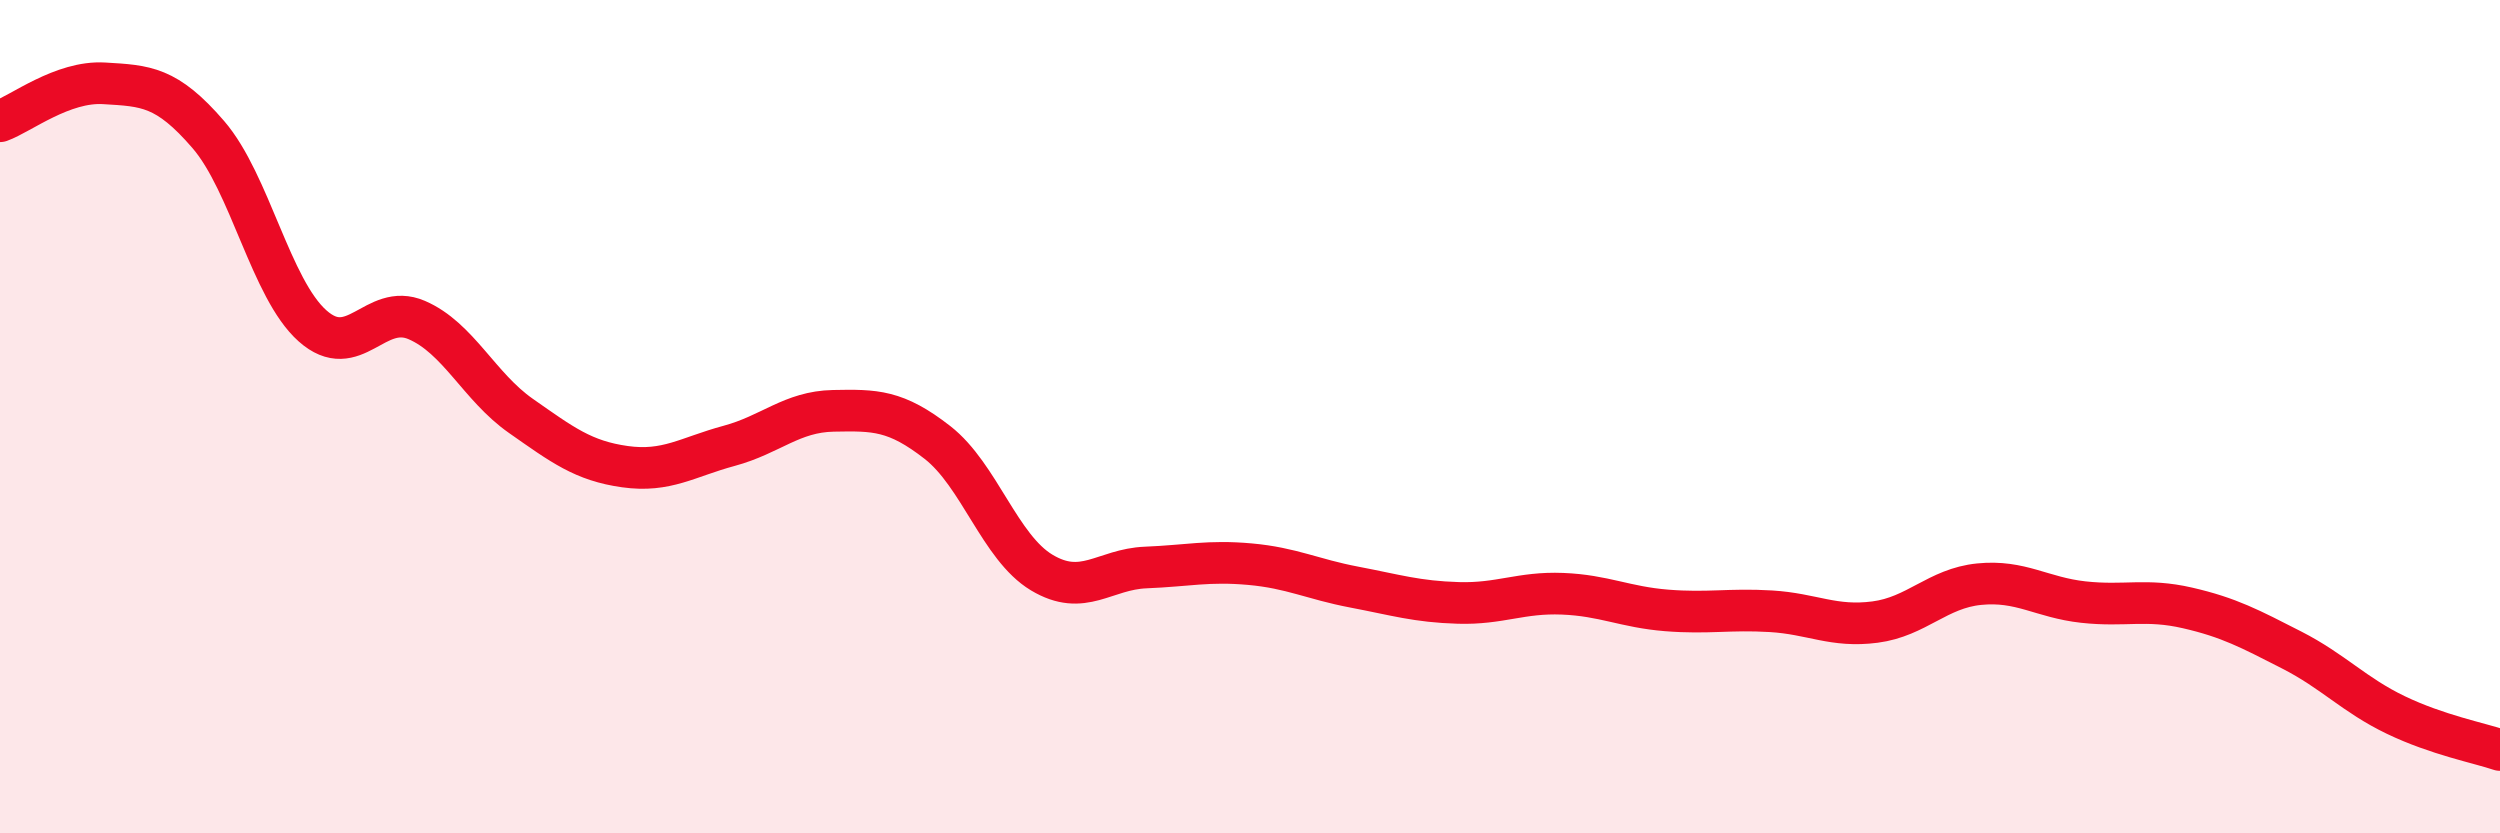 
    <svg width="60" height="20" viewBox="0 0 60 20" xmlns="http://www.w3.org/2000/svg">
      <path
        d="M 0,2.91 C 0.5,2.73 1.5,1.94 2.5,2 C 3.5,2.06 4,2.07 5,3.23 C 6,4.39 6.5,6.93 7.5,7.82 C 8.5,8.71 9,7.25 10,7.68 C 11,8.11 11.5,9.28 12.5,9.98 C 13.5,10.68 14,11.06 15,11.2 C 16,11.34 16.5,10.97 17.5,10.7 C 18.5,10.43 19,9.88 20,9.86 C 21,9.84 21.5,9.84 22.5,10.62 C 23.5,11.4 24,13.14 25,13.74 C 26,14.34 26.5,13.66 27.5,13.62 C 28.5,13.58 29,13.45 30,13.54 C 31,13.63 31.5,13.9 32.5,14.09 C 33.5,14.28 34,14.44 35,14.47 C 36,14.5 36.5,14.21 37.5,14.25 C 38.5,14.29 39,14.57 40,14.65 C 41,14.73 41.5,14.61 42.5,14.67 C 43.5,14.73 44,15.06 45,14.93 C 46,14.8 46.5,14.12 47.5,14.02 C 48.5,13.92 49,14.34 50,14.45 C 51,14.56 51.5,14.36 52.5,14.59 C 53.5,14.82 54,15.09 55,15.6 C 56,16.11 56.5,16.68 57.5,17.16 C 58.5,17.64 59.5,17.83 60,18L60 20L0 20Z"
        fill="#EB0A25"
        opacity="0.1"
        stroke-linecap="round"
        stroke-linejoin="round"
      />
      <path
        d="M 0,2.91 C 0.5,2.73 1.5,1.94 2.5,2 C 3.5,2.06 4,2.07 5,3.23 C 6,4.39 6.5,6.93 7.5,7.82 C 8.5,8.71 9,7.25 10,7.68 C 11,8.11 11.5,9.28 12.5,9.98 C 13.5,10.68 14,11.06 15,11.2 C 16,11.34 16.5,10.97 17.5,10.7 C 18.5,10.43 19,9.88 20,9.86 C 21,9.84 21.5,9.84 22.5,10.62 C 23.5,11.4 24,13.14 25,13.74 C 26,14.34 26.5,13.66 27.5,13.62 C 28.5,13.58 29,13.45 30,13.54 C 31,13.63 31.5,13.9 32.5,14.09 C 33.5,14.28 34,14.44 35,14.47 C 36,14.5 36.5,14.21 37.5,14.25 C 38.5,14.29 39,14.57 40,14.65 C 41,14.73 41.5,14.61 42.5,14.67 C 43.5,14.73 44,15.06 45,14.93 C 46,14.8 46.5,14.12 47.5,14.02 C 48.5,13.92 49,14.34 50,14.45 C 51,14.56 51.5,14.36 52.5,14.59 C 53.5,14.82 54,15.09 55,15.6 C 56,16.11 56.5,16.68 57.5,17.16 C 58.5,17.64 59.5,17.83 60,18"
        stroke="#EB0A25"
        stroke-width="1"
        fill="none"
        stroke-linecap="round"
        stroke-linejoin="round"
      />
    </svg>
  